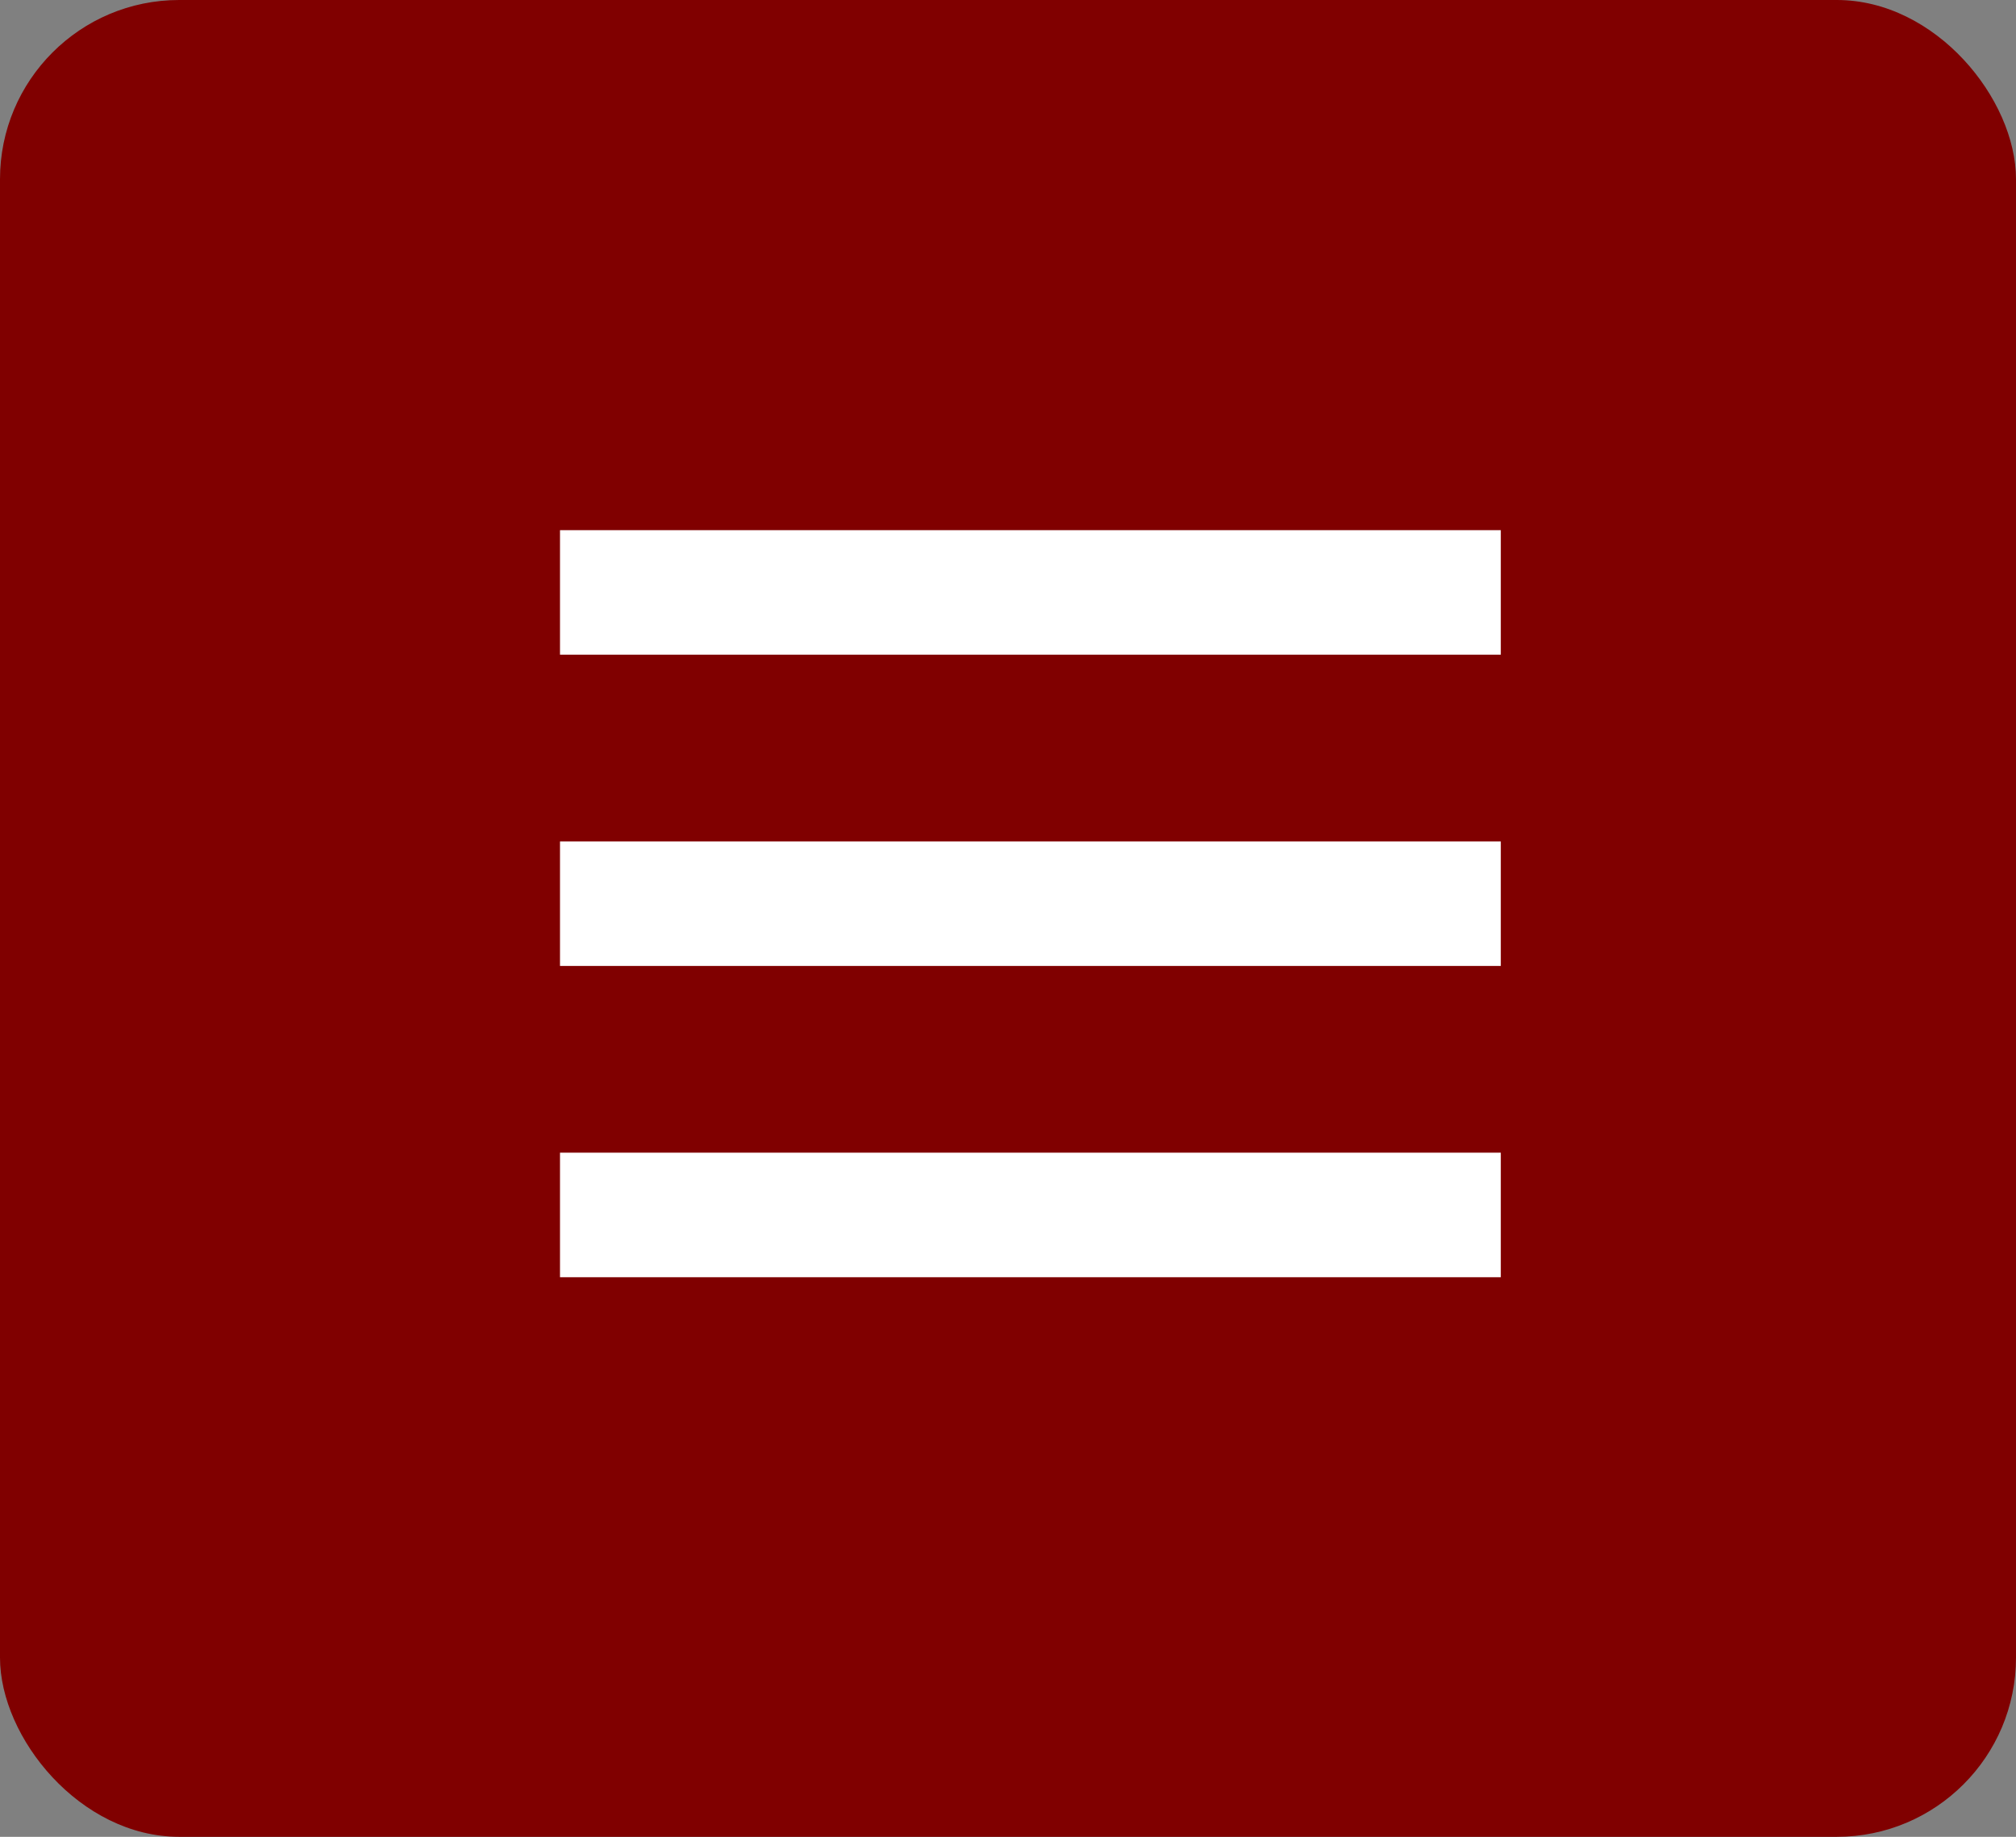 <svg width="45" height="41" viewBox="0 0 45 41" fill="none" xmlns="http://www.w3.org/2000/svg">
<rect x="0" y="0" width="45" height="41" fill="#808080" stroke="none"/>
<rect width="45" height="41" rx="4" fill="#800000"/>
<mask id="mask0_302_112" style="mask-type:alpha" maskUnits="userSpaceOnUse" x="9" y="6" width="28" height="28">
<rect x="9" y="6" width="28" height="28" fill="#D9D9D9"/>
</mask>
<g mask="url(#mask0_302_112)">
<path d="M12.5 28.509V25.729H33.5V28.509H12.5ZM12.5 21.561V18.782H33.5V21.561H12.5ZM12.5 14.613V11.834H33.5V14.613H12.5Z" fill="white"/>
</g>
</svg>

